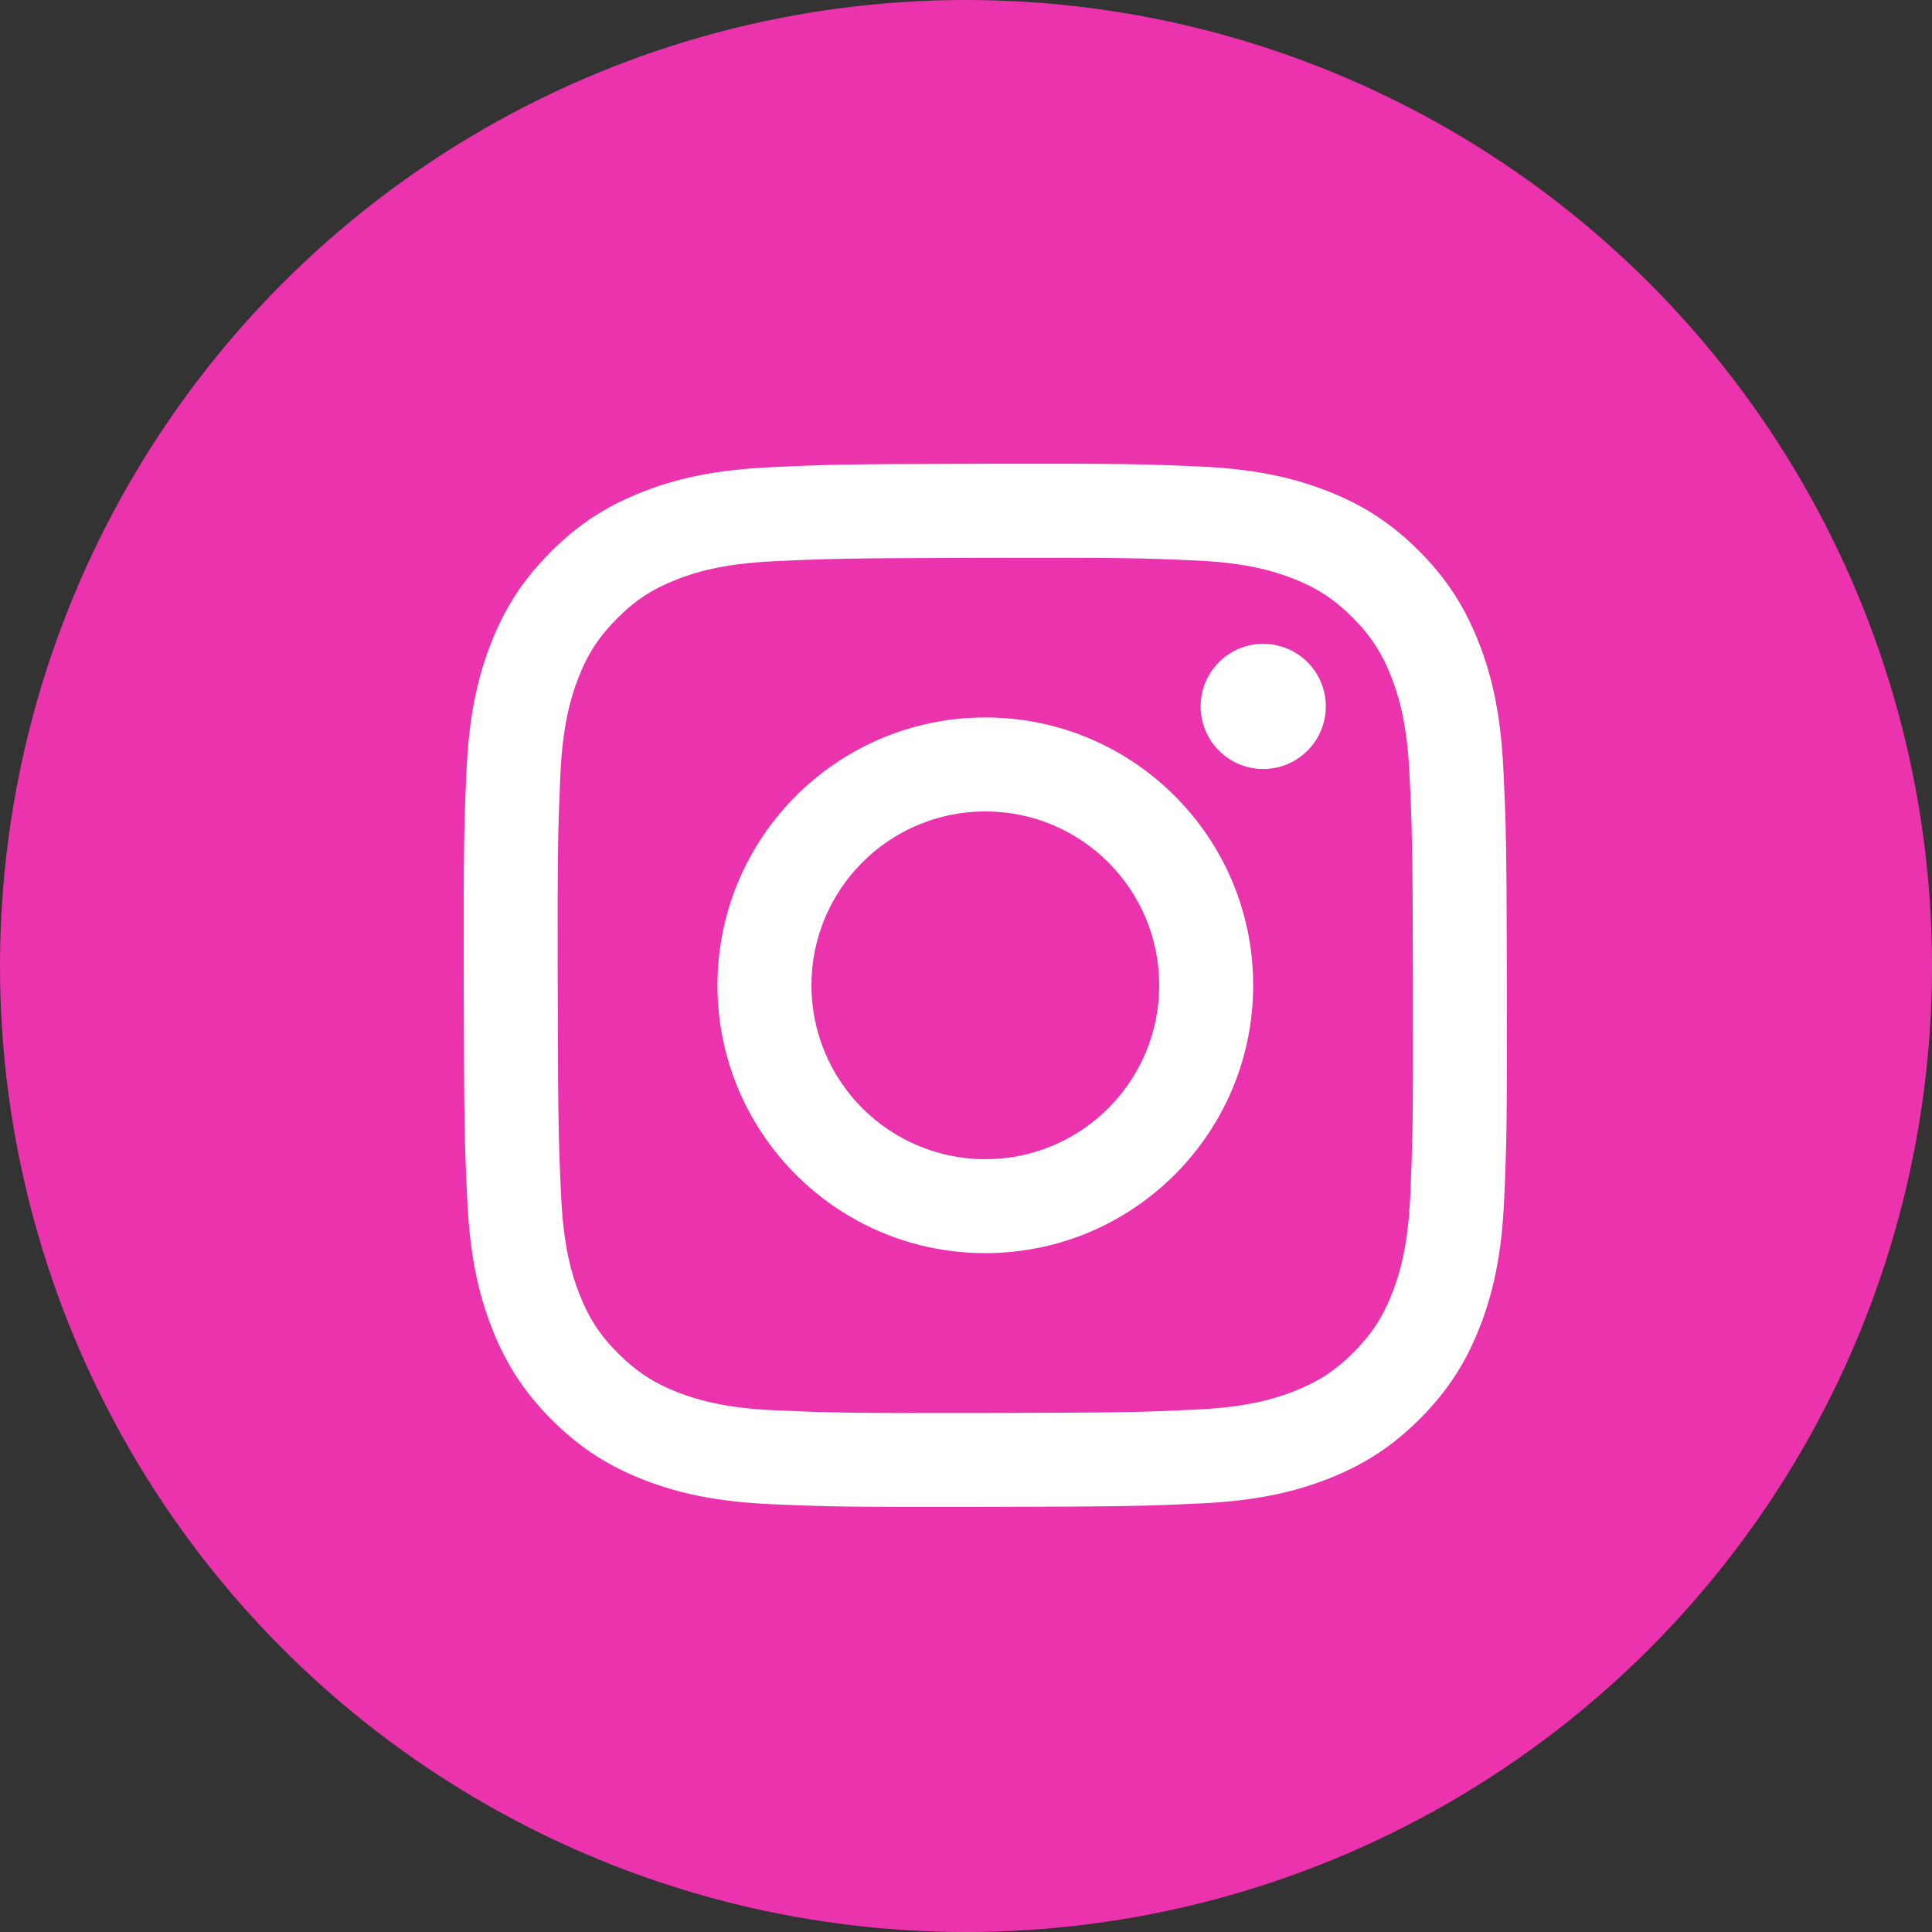 <?xml version="1.0" encoding="UTF-8"?>
<svg width="50px" height="50px" viewBox="0 0 50 50" version="1.1" xmlns="http://www.w3.org/2000/svg" xmlns:xlink="http://www.w3.org/1999/xlink">
    <rect x="0" y="0" width="50" height="50" fill="#333333" stroke="none"/>
    <title>Ista Icon</title>
    <g id="SoH-Pages" stroke="none" stroke-width="1" fill="none" fill-rule="evenodd">
        <g id="Footer-Social-Icons" transform="translate(-1024, -429)">
            <g id="Ista-Icon" transform="translate(1024, 429)">
                <circle id="Oval-magenta" fill="#EA33AD" cx="25" cy="25" r="25"></circle>
                <g id="Instagram_Glyph_White" transform="translate(12, 12)" fill="#FFFFFF" fill-rule="nonzero">
                    <path d="M7.909,0.094 C6.473,0.162 5.492,0.391 4.634,0.728 C3.747,1.074 2.994,1.538 2.246,2.29 C1.497,3.041 1.037,3.793 0.693,4.682 C0.361,5.542 0.136,6.523 0.072,7.961 C0.009,9.398 -0.005,9.86 0.002,13.526 C0.009,17.192 0.025,17.651 0.095,19.092 C0.163,20.528 0.392,21.508 0.728,22.366 C1.075,23.254 1.538,24.006 2.29,24.754 C3.041,25.503 3.794,25.963 4.685,26.307 C5.543,26.639 6.525,26.865 7.962,26.928 C9.399,26.991 9.862,27.005 13.527,26.998 C17.192,26.991 17.653,26.975 19.093,26.907 C20.533,26.839 21.508,26.609 22.367,26.273 C23.254,25.926 24.007,25.463 24.755,24.711 C25.503,23.96 25.963,23.206 26.307,22.317 C26.639,21.459 26.865,20.477 26.928,19.041 C26.991,17.6 27.005,17.14 26.998,13.474 C26.991,9.809 26.975,9.349 26.907,7.909 C26.838,6.47 26.61,5.492 26.273,4.634 C25.926,3.746 25.463,2.995 24.712,2.246 C23.961,1.496 23.207,1.036 22.318,0.694 C21.458,0.361 20.477,0.135 19.04,0.073 C17.603,0.01 17.141,-0.005 13.474,0.002 C9.808,0.009 9.349,0.024 7.909,0.094 M8.067,24.499 C6.75,24.442 6.036,24.223 5.559,24.04 C4.929,23.797 4.479,23.503 4.005,23.033 C3.53,22.563 3.238,22.112 2.992,21.483 C2.807,21.007 2.584,20.293 2.523,18.977 C2.456,17.554 2.442,17.127 2.434,13.523 C2.426,9.918 2.44,9.492 2.502,8.069 C2.559,6.753 2.779,6.038 2.961,5.562 C3.204,4.93 3.497,4.482 3.968,4.008 C4.439,3.533 4.889,3.241 5.519,2.995 C5.995,2.809 6.709,2.588 8.024,2.526 C9.448,2.458 9.875,2.445 13.478,2.437 C17.082,2.429 17.51,2.442 18.934,2.505 C20.249,2.562 20.965,2.78 21.44,2.964 C22.071,3.207 22.52,3.499 22.995,3.971 C23.469,4.443 23.762,4.891 24.008,5.522 C24.194,5.996 24.415,6.71 24.477,8.027 C24.545,9.45 24.56,9.877 24.566,13.481 C24.573,17.084 24.56,17.512 24.498,18.935 C24.44,20.251 24.222,20.966 24.039,21.443 C23.796,22.073 23.503,22.523 23.032,22.997 C22.56,23.471 22.111,23.763 21.481,24.009 C21.006,24.195 20.291,24.416 18.976,24.479 C17.553,24.546 17.126,24.56 13.521,24.568 C9.916,24.575 9.491,24.561 8.067,24.499 M19.072,6.285 C19.073,6.94 19.469,7.53 20.075,7.78 C20.681,8.03 21.377,7.89 21.84,7.425 C22.302,6.961 22.44,6.264 22.188,5.659 C21.936,5.054 21.344,4.661 20.689,4.662 C19.794,4.664 19.071,5.39 19.072,6.285 M6.568,13.513 C6.576,17.342 9.685,20.439 13.513,20.431 C17.341,20.424 20.44,17.315 20.432,13.486 C20.425,9.658 17.315,6.56 13.487,6.568 C9.658,6.576 6.561,9.685 6.568,13.513 M9,13.509 C8.995,11.023 11.006,9.005 13.491,9 C15.977,8.995 17.995,11.005 18,13.491 C18.005,15.976 15.994,17.995 13.509,18 C12.316,18.002 11.17,17.531 10.324,16.688 C9.479,15.846 9.002,14.702 9,13.509" id="Shape"></path>
                </g>
            </g>
        </g>
    </g>
</svg>